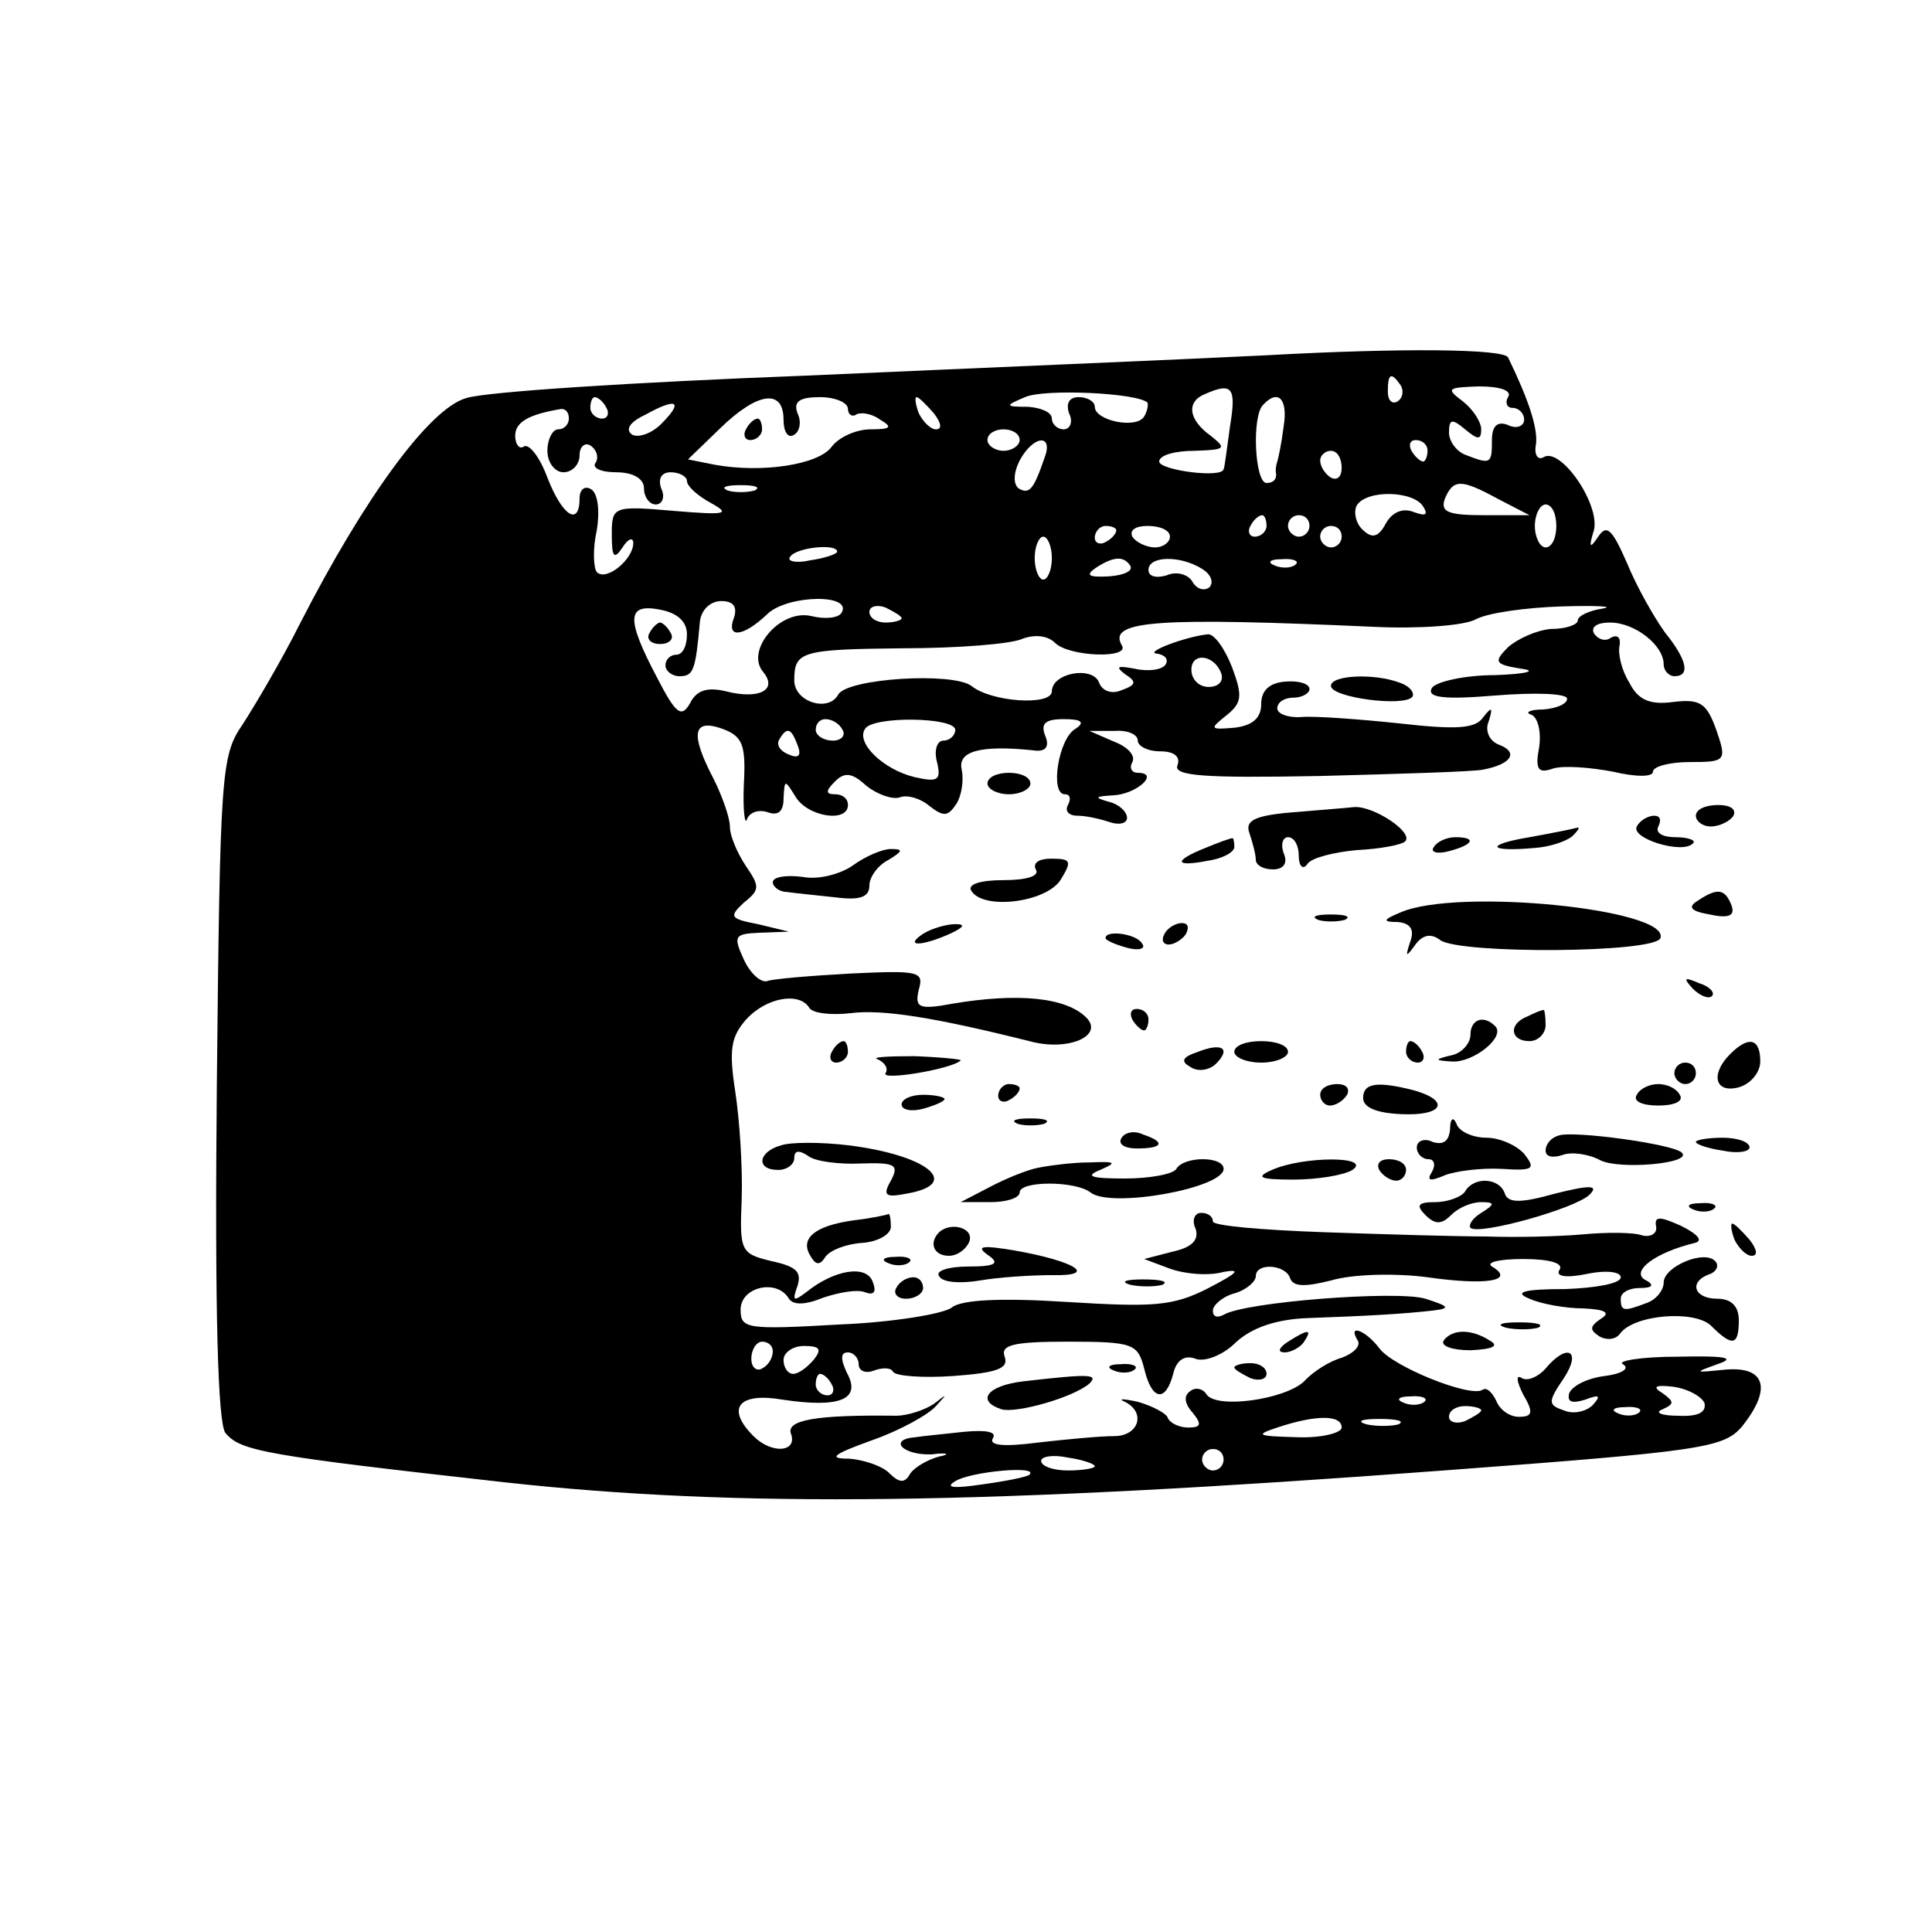 <?xml version="1.0" standalone="no"?>
<!DOCTYPE svg PUBLIC "-//W3C//DTD SVG 20010904//EN"
 "http://www.w3.org/TR/2001/REC-SVG-20010904/DTD/svg10.dtd">
<svg version="1.0" xmlns="http://www.w3.org/2000/svg"
 width="180pt" height="180pt" viewBox="0 0 180 180"
 preserveAspectRatio="xMidYMid meet">
<g transform="translate(0,180) scale(0.1,-0.1)"
fill="#000000" stroke="none">
<path d="M1180 1469 c-80 -4 -273 -12 -430 -19 -157 -6 -299 -15 -316 -21 -34
-10 -94 -92 -154 -209 -18 -36 -43 -78 -54 -95 -20 -29 -21 -44 -24 -338 -2
-210 1 -313 8 -322 14 -17 37 -21 260 -46 218 -24 449 -21 875 11 241 18 261
21 278 41 28 35 22 56 -15 53 -30 -3 -30 -3 -8 5 18 6 8 8 -37 7 -34 0 -57 -4
-51 -7 7 -4 -1 -9 -17 -11 -16 -2 -30 -9 -33 -16 -2 -8 2 -10 15 -6 13 5 15 4
7 -5 -6 -6 -18 -9 -27 -5 -15 5 -15 8 0 30 17 26 3 33 -17 9 -7 -8 -17 -12
-22 -9 -6 4 -5 -3 1 -15 10 -17 9 -21 -4 -21 -9 0 -18 7 -21 15 -4 8 -9 13
-13 10 -12 -7 -84 22 -96 39 -13 17 -30 23 -20 7 3 -5 -4 -12 -15 -16 -11 -3
-27 -13 -35 -22 -18 -17 -82 -26 -91 -12 -3 5 -10 7 -15 3 -6 -4 -6 -11 2 -20
9 -11 8 -14 -4 -14 -8 0 -17 4 -19 9 -1 4 -14 11 -28 15 -14 3 -19 3 -12 0 20
-10 13 -32 -10 -32 -13 0 -45 -3 -71 -6 -31 -4 -46 -3 -42 4 4 6 -6 8 -27 6
-18 -2 -39 -4 -45 -5 -26 -2 -12 -17 15 -16 15 2 18 0 7 -2 -11 -3 -23 -10
-27 -16 -5 -9 -10 -9 -20 1 -6 6 -23 12 -37 13 -20 0 -15 4 21 17 26 9 53 24
60 32 11 12 11 12 -2 2 -9 -6 -25 -11 -35 -11 -75 1 -103 -4 -98 -17 6 -17
-18 -19 -35 -2 -26 26 -14 41 27 34 53 -8 74 0 60 25 -6 13 -6 19 1 19 5 0 10
-5 10 -11 0 -6 6 -9 14 -6 8 3 16 3 18 -1 2 -4 27 -6 56 -4 41 3 52 7 48 18
-4 11 8 14 59 14 61 0 65 -2 71 -25 7 -30 20 -32 27 -5 3 13 11 18 21 14 8 -3
25 3 37 15 15 14 38 22 68 23 57 2 90 4 116 7 17 2 15 4 -7 11 -26 8 -169 -3
-188 -15 -6 -3 -10 -2 -10 4 0 5 9 13 20 16 11 3 20 11 20 16 0 13 28 11 32
-2 3 -8 14 -8 38 -2 20 6 60 7 90 3 56 -8 82 -3 60 10 -6 4 7 7 29 7 25 0 38
-4 34 -10 -4 -6 5 -8 25 -4 19 4 32 2 32 -3 0 -6 -24 -10 -52 -11 -39 0 -48
-3 -33 -9 11 -5 34 -9 50 -9 21 -1 26 -4 16 -10 -10 -7 -10 -10 -1 -16 7 -4
15 -3 19 2 12 18 69 23 85 8 20 -20 26 -19 26 5 0 13 -7 20 -20 20 -22 0 -27
16 -7 23 6 2 9 8 5 12 -10 11 -48 -5 -48 -20 0 -7 -7 -16 -16 -19 -21 -8 -24
-8 -24 4 0 6 8 10 18 10 12 0 14 3 4 8 -12 8 10 25 47 34 8 2 3 8 -13 16 -20
9 -25 9 -23 -1 1 -6 -5 -10 -13 -8 -8 3 -33 3 -55 1 -22 -2 -62 -3 -90 -2 -27
0 -96 2 -152 4 -57 2 -103 6 -103 10 0 5 -5 8 -11 8 -6 0 -9 -7 -5 -15 3 -10
-3 -17 -21 -21 l-27 -7 24 -9 c14 -5 36 -7 50 -3 17 3 13 -1 -14 -15 -33 -17
-51 -18 -132 -13 -62 4 -98 2 -107 -5 -7 -6 -55 -14 -105 -16 -87 -5 -92 -4
-92 14 0 21 34 29 45 10 4 -6 15 -6 32 1 15 5 32 8 39 5 8 -3 11 0 7 10 -6 16
-36 11 -62 -10 -12 -9 -13 -8 -8 6 4 13 -1 18 -24 23 -29 7 -30 9 -28 58 1 29
-2 74 -6 100 -6 39 -4 51 10 67 19 21 50 26 59 11 3 -5 20 -7 38 -5 30 4 79
-4 167 -26 36 -10 70 5 53 22 -19 19 -64 23 -124 13 -32 -6 -36 -4 -32 13 5
17 0 18 -63 15 -37 -2 -73 -5 -78 -7 -6 -2 -16 7 -22 20 -10 22 -9 24 15 25
l27 1 -29 7 c-26 5 -27 7 -13 20 15 12 15 15 2 34 -8 12 -15 28 -15 37 0 8 -7
28 -15 44 -22 42 -20 57 8 47 19 -7 22 -15 20 -52 -1 -24 1 -39 3 -32 3 7 12
9 20 6 9 -3 14 1 14 13 1 18 1 18 11 2 11 -19 49 -25 49 -8 0 6 -5 10 -12 10
-9 0 -9 3 0 12 9 9 16 8 29 -4 10 -8 24 -13 31 -11 7 3 20 -1 28 -8 13 -10 17
-10 25 2 5 8 7 22 5 32 -4 17 17 23 66 18 12 -2 16 3 12 13 -5 12 0 16 17 16
17 0 20 -3 11 -9 -16 -9 -24 -61 -10 -61 5 0 6 -4 3 -10 -3 -5 0 -10 9 -10 8
0 21 -3 30 -6 9 -3 16 -1 16 4 0 6 -8 13 -17 15 -14 4 -13 5 4 6 22 1 44 21
23 21 -6 0 -8 5 -5 10 3 6 -4 14 -17 19 l-23 10 23 0 c12 1 22 -3 22 -9 0 -5
9 -10 21 -10 13 0 19 -5 16 -13 -4 -10 25 -12 132 -10 75 2 144 4 153 6 26 5
33 16 15 23 -9 3 -14 13 -10 22 4 13 3 14 -5 4 -7 -11 -25 -12 -78 -6 -38 4
-79 7 -91 6 -13 -1 -23 3 -23 8 0 6 7 10 15 10 8 0 15 4 15 8 0 5 -10 8 -22 7
-15 -1 -23 -8 -23 -21 0 -13 -8 -20 -25 -22 -23 -2 -23 -1 -8 11 15 12 16 18
6 45 -7 18 -17 32 -23 31 -20 -2 -60 -17 -47 -18 7 -1 11 -5 8 -10 -3 -5 -16
-7 -29 -4 -16 3 -18 2 -9 -5 11 -7 11 -10 -3 -15 -9 -4 -18 -1 -21 7 -6 16
-44 9 -44 -8 0 -14 -57 -10 -75 5 -18 13 -115 7 -124 -8 -9 -17 -41 -7 -41 13
0 27 6 29 100 30 52 0 103 4 113 9 11 4 23 3 30 -4 13 -13 71 -15 62 -2 -13
23 34 26 235 17 41 -2 84 1 95 7 11 6 47 11 80 12 33 1 50 0 38 -2 -13 -2 -23
-7 -23 -11 0 -4 -11 -8 -25 -8 -13 -1 -31 -9 -40 -17 -14 -14 -12 -16 12 -20
16 -2 5 -5 -24 -6 -28 0 -55 -6 -59 -12 -5 -9 11 -11 59 -7 37 3 67 2 67 -3 0
-5 -10 -9 -22 -10 -13 0 -18 -3 -11 -5 6 -3 9 -16 7 -30 -4 -21 -1 -25 13 -20
10 3 35 1 56 -3 21 -5 37 -5 37 0 0 5 16 9 34 9 34 0 35 1 25 30 -9 25 -15 29
-40 26 -22 -3 -33 2 -41 18 -7 11 -11 27 -9 35 1 7 -2 10 -8 7 -5 -4 -12 -2
-16 4 -3 6 3 10 15 10 23 0 50 -21 50 -39 0 -6 5 -11 10 -11 15 0 12 15 -9 41
-10 14 -26 42 -35 64 -14 32 -19 37 -27 25 -8 -12 -9 -10 -4 6 6 24 -31 78
-47 68 -5 -3 -9 2 -7 12 2 15 -7 42 -26 81 -4 8 -99 9 -225 2z m125 -28 c3 -5
2 -12 -3 -15 -5 -3 -9 1 -9 9 0 17 3 19 12 6z m-236 -16 c1 -2 0 -8 -3 -13 -7
-12 -46 -4 -46 9 0 5 -7 9 -15 9 -9 0 -12 -6 -9 -15 4 -8 1 -15 -5 -15 -6 0
-11 5 -11 10 0 6 -10 10 -22 11 -22 0 -22 1 -3 9 18 8 104 4 114 -5z m77 -22
c-3 -21 -5 -39 -6 -40 -1 -9 -60 -1 -60 7 0 6 15 10 33 10 29 1 30 2 15 14
-21 15 -23 32 -5 39 25 11 29 6 23 -30z m259 27 c-3 -5 -1 -10 4 -10 6 0 11
-5 11 -11 0 -6 -7 -9 -15 -5 -10 4 -15 -1 -15 -14 0 -22 -1 -23 -24 -14 -9 3
-16 13 -16 21 0 13 3 13 15 3 12 -10 15 -10 15 0 0 7 -8 19 -17 26 -16 12 -15
13 15 14 20 0 31 -4 27 -10z m-840 -10 c3 -5 1 -10 -4 -10 -6 0 -11 5 -11 10
0 6 2 10 4 10 3 0 8 -4 11 -10z m51 -15 c-9 -9 -21 -13 -27 -10 -7 5 -2 12 13
19 29 16 35 12 14 -9z m114 4 c0 -11 4 -18 10 -14 5 3 7 12 3 20 -4 11 2 15
21 15 14 0 26 -5 26 -11 0 -5 4 -8 8 -5 4 2 14 1 22 -5 12 -7 10 -9 -9 -9 -13
0 -29 -7 -36 -16 -12 -17 -65 -25 -109 -17 l-25 5 30 29 c35 34 59 37 59 8z
m140 6 c7 -9 8 -15 2 -15 -5 0 -12 7 -16 15 -3 8 -4 15 -2 15 2 0 9 -7 16 -15z
m326 -12 c-2 -16 -5 -30 -6 -33 -1 -3 -2 -8 -1 -12 0 -5 -3 -8 -9 -8 -11 0
-14 63 -3 73 14 15 23 5 19 -20z m-666 7 c0 -5 -4 -10 -10 -10 -5 0 -10 -9
-10 -20 0 -11 7 -20 15 -20 8 0 15 7 15 16 0 8 5 12 10 9 6 -4 8 -11 5 -16 -4
-5 5 -9 19 -9 16 0 26 -6 26 -15 0 -8 5 -15 11 -15 6 0 9 7 5 15 -3 9 0 15 9
15 8 0 15 -4 15 -8 0 -5 10 -14 23 -21 18 -10 13 -11 -35 -7 -57 5 -58 4 -58
-22 0 -21 2 -24 10 -12 5 8 10 10 10 4 0 -15 -25 -36 -34 -27 -3 4 -4 21 0 39
3 18 1 34 -5 38 -6 4 -11 0 -11 -8 0 -27 -16 -17 -30 19 -7 19 -17 32 -22 29
-4 -3 -8 2 -8 10 0 13 13 20 43 25 4 0 7 -3 7 -9z m420 -20 c0 -5 -7 -10 -15
-10 -8 0 -15 5 -15 10 0 6 7 10 15 10 8 0 15 -4 15 -10z m23 -17 c-10 -29 -14
-34 -24 -28 -5 4 -5 14 1 26 13 24 32 25 23 2z m357 7 c0 -5 -2 -10 -4 -10 -3
0 -8 5 -11 10 -3 6 -1 10 4 10 6 0 11 -4 11 -10z m-80 -16 c0 -8 -4 -12 -10
-9 -5 3 -10 10 -10 16 0 5 5 9 10 9 6 0 10 -7 10 -16z m-547 -21 c-7 -2 -19
-2 -25 0 -7 3 -2 5 12 5 14 0 19 -2 13 -5z m693 -8 l29 -15 -42 0 c-34 0 -41
3 -37 15 8 19 15 19 50 0z m-70 -7 c5 -8 2 -9 -9 -5 -10 4 -20 0 -26 -11 -7
-13 -13 -14 -22 -5 -6 6 -8 16 -5 22 9 15 53 14 62 -1z m124 -18 c0 -11 -4
-20 -10 -20 -5 0 -10 9 -10 20 0 11 5 20 10 20 6 0 10 -9 10 -20z m-270 0 c0
-5 -5 -10 -11 -10 -5 0 -7 5 -4 10 3 6 8 10 11 10 2 0 4 -4 4 -10z m40 0 c0
-5 -4 -10 -10 -10 -5 0 -10 5 -10 10 0 6 5 10 10 10 6 0 10 -4 10 -10z m-180
-4 c0 -3 -4 -8 -10 -11 -5 -3 -10 -1 -10 4 0 6 5 11 10 11 6 0 10 -2 10 -4z
m50 -6 c0 -5 -6 -10 -14 -10 -8 0 -18 5 -21 10 -3 6 3 10 14 10 12 0 21 -4 21
-10z m160 0 c0 -5 -4 -10 -10 -10 -5 0 -10 5 -10 10 0 6 5 10 10 10 6 0 10 -4
10 -10z m-270 -20 c0 -11 -4 -20 -8 -20 -4 0 -8 9 -8 20 0 11 4 20 8 20 4 0 8
-9 8 -20z m-200 6 c0 -2 -11 -6 -25 -8 -13 -3 -22 -1 -19 3 5 9 44 13 44 5z
m273 -13 c3 -5 -6 -9 -20 -10 -19 -1 -22 1 -12 8 17 11 26 11 32 2z m67 -3 c8
-5 11 -12 7 -17 -5 -4 -12 -2 -16 5 -4 7 -15 10 -24 6 -10 -3 -17 -1 -17 5 0
13 29 14 50 1z m87 4 c-3 -3 -12 -4 -19 -1 -8 3 -5 6 6 6 11 1 17 -2 13 -5z
m-423 -45 c-3 -5 -16 -6 -28 -3 -29 7 -62 -32 -45 -52 14 -17 -4 -26 -35 -18
-17 4 -27 1 -33 -11 -8 -14 -13 -11 -31 24 -29 55 -28 69 3 63 16 -3 25 -11
25 -23 0 -11 -4 -19 -10 -19 -5 0 -10 -4 -10 -10 0 -5 6 -10 13 -10 13 0 15 5
19 50 1 12 10 20 20 20 11 0 15 -5 12 -15 -8 -20 8 -19 31 3 19 18 80 19 69 1z
m56 -5 c0 -2 -7 -4 -15 -4 -8 0 -15 4 -15 10 0 5 7 7 15 4 8 -4 15 -8 15 -10z
m298 -52 c2 -7 -3 -12 -12 -12 -9 0 -16 7 -16 16 0 17 22 14 28 -4z m-353 -52
c3 -5 -1 -10 -9 -10 -9 0 -16 5 -16 10 0 6 4 10 9 10 6 0 13 -4 16 -10z m105
0 c0 -5 -5 -10 -11 -10 -6 0 -9 -9 -6 -20 4 -17 1 -19 -21 -14 -29 7 -55 32
-46 45 7 12 84 11 84 -1z m-147 -14 c4 -10 1 -13 -8 -9 -8 3 -12 9 -9 14 7 12
11 11 17 -5z m-23 -565 c0 -6 -4 -13 -10 -16 -5 -3 -10 1 -10 9 0 9 5 16 10
16 6 0 10 -4 10 -9z m38 -8 c-6 -7 -14 -13 -19 -13 -5 0 -9 6 -9 13 0 7 9 13
19 13 15 0 17 -3 9 -13z m17 -23 c3 -5 1 -10 -4 -10 -6 0 -11 5 -11 10 0 6 2
10 4 10 3 0 8 -4 11 -10z m813 -17 c2 -9 -6 -13 -25 -12 -15 0 -22 3 -14 6 11
5 11 7 0 15 -10 6 -7 8 10 6 14 -2 26 -9 29 -15z m-261 1 c-3 -3 -12 -4 -19
-1 -8 3 -5 6 6 6 11 1 17 -2 13 -5z m53 -8 c0 -2 -7 -6 -15 -10 -8 -3 -15 -1
-15 4 0 6 7 10 15 10 8 0 15 -2 15 -4z m147 -2 c-3 -3 -12 -4 -19 -1 -8 3 -5
6 6 6 11 1 17 -2 13 -5z m-277 -14 c0 -5 -19 -10 -42 -9 -37 1 -39 2 -18 9 36
12 60 12 60 0z m53 3 c-7 -2 -21 -2 -30 0 -10 3 -4 5 12 5 17 0 24 -2 18 -5z
m-283 -39 c0 -2 -11 -4 -25 -4 -14 0 -25 4 -25 9 0 4 11 6 25 3 14 -2 25 -6
25 -8z m120 6 c0 -5 -4 -10 -10 -10 -5 0 -10 5 -10 10 0 6 5 10 10 10 6 0 10
-4 10 -10z m-181 -14 c-2 -2 -22 -6 -44 -9 -27 -4 -35 -3 -25 3 14 9 79 15 69
6z"/>
<path d="M695 1400 c-3 -5 -1 -10 4 -10 6 0 11 5 11 10 0 6 -2 10 -4 10 -3 0
-8 -4 -11 -10z"/>
<path d="M605 1210 c-3 -5 1 -10 10 -10 9 0 13 5 10 10 -3 6 -8 10 -10 10 -2
0 -7 -4 -10 -10z"/>
<path d="M1240 1161 c0 -11 69 -20 76 -10 2 4 -3 10 -12 13 -24 9 -64 7 -64
-3z"/>
<path d="M920 1070 c0 -5 9 -10 20 -10 11 0 20 5 20 10 0 6 -9 10 -20 10 -11
0 -20 -4 -20 -10z"/>
<path d="M1202 1043 c-34 -3 -42 -8 -38 -19 3 -9 6 -20 6 -25 0 -5 7 -9 16 -9
10 0 14 6 10 15 -3 8 -1 15 4 15 6 0 10 -8 10 -17 0 -10 4 -14 8 -8 4 6 25 11
46 13 22 1 42 5 45 8 9 8 -30 34 -48 32 -9 -1 -36 -3 -59 -5z"/>
<path d="M1580 1040 c0 -5 6 -10 14 -10 8 0 18 5 21 10 3 6 -3 10 -14 10 -12
0 -21 -4 -21 -10z"/>
<path d="M1525 1030 c-6 -11 42 -26 52 -16 4 3 -4 6 -16 6 -12 0 -19 4 -16 10
3 6 2 10 -4 10 -5 0 -13 -4 -16 -10z"/>
<path d="M1425 1020 c-42 -7 -39 -14 5 -10 14 1 29 6 35 11 5 5 7 8 5 8 -3 -1
-23 -5 -45 -9z"/>
<path d="M1123 1010 c-30 -12 -29 -18 2 -12 14 2 25 8 25 13 0 5 -1 9 -2 8 -2
0 -13 -4 -25 -9z"/>
<path d="M1336 1011 c-4 -5 3 -7 14 -4 23 6 26 13 6 13 -8 0 -17 -4 -20 -9z"/>
<path d="M795 994 c-11 -8 -32 -14 -47 -11 -16 2 -28 0 -28 -5 0 -4 6 -9 13
-9 6 -1 27 -3 45 -5 23 -3 32 0 32 11 0 8 8 19 18 24 13 8 14 10 2 10 -8 0
-24 -7 -35 -15z"/>
<path d="M965 990 c4 -6 -8 -10 -30 -10 -22 0 -34 -4 -30 -10 11 -18 69 -11
83 10 11 18 10 20 -9 20 -11 0 -17 -4 -14 -10z"/>
<path d="M1582 961 c-10 -6 -7 -10 11 -13 18 -4 24 -1 20 9 -6 15 -13 16 -31
4z"/>
<path d="M1305 950 c-17 -7 -17 -9 -3 -9 12 -1 16 -7 12 -18 -5 -15 -4 -15 4
-4 7 10 15 12 24 5 19 -13 200 -12 205 2 9 27 -189 47 -242 24z"/>
<path d="M1228 943 c6 -2 18 -2 25 0 6 3 1 5 -13 5 -14 0 -19 -2 -12 -5z"/>
<path d="M860 930 c-18 -12 -2 -12 25 0 13 6 15 9 5 9 -8 0 -22 -4 -30 -9z"/>
<path d="M1085 930 c-3 -5 -2 -10 4 -10 5 0 13 5 16 10 3 6 2 10 -4 10 -5 0
-13 -4 -16 -10z"/>
<path d="M1030 926 c0 -2 9 -6 20 -9 11 -3 18 -1 14 4 -5 9 -34 13 -34 5z"/>
<path d="M1577 879 c7 -7 15 -10 18 -7 3 3 -2 9 -12 12 -14 6 -15 5 -6 -5z"/>
<path d="M1055 850 c3 -5 8 -10 11 -10 2 0 4 5 4 10 0 6 -5 10 -11 10 -5 0 -7
-4 -4 -10z"/>
<path d="M1423 853 c-18 -7 -16 -23 2 -23 8 0 15 7 15 15 0 8 -1 15 -2 14 -2
0 -9 -3 -15 -6z"/>
<path d="M1370 836 c0 -8 -8 -17 -17 -19 -17 -4 -17 -5 0 -6 20 -1 50 23 40
33 -11 11 -23 6 -23 -8z"/>
<path d="M775 820 c-3 -5 -1 -10 4 -10 6 0 11 5 11 10 0 6 -2 10 -4 10 -3 0
-8 -4 -11 -10z"/>
<path d="M1116 820 c-15 -5 -16 -9 -7 -14 7 -5 18 -3 24 3 14 14 6 20 -17 11z"/>
<path d="M1150 820 c0 -5 11 -10 25 -10 14 0 25 5 25 10 0 6 -11 10 -25 10
-14 0 -25 -4 -25 -10z"/>
<path d="M1310 820 c0 -5 5 -10 11 -10 5 0 7 5 4 10 -3 6 -8 10 -11 10 -2 0
-4 -4 -4 -10z"/>
<path d="M1612 818 c-19 -19 -14 -37 8 -31 11 3 20 14 20 24 0 22 -11 24 -28
7z"/>
<path d="M818 813 c6 -3 10 -8 7 -13 -4 -7 62 4 70 12 2 1 -18 3 -43 4 -26 0
-41 -1 -34 -3z"/>
<path d="M1560 800 c0 -5 5 -10 10 -10 6 0 10 5 10 10 0 6 -4 10 -10 10 -5 0
-10 -4 -10 -10z"/>
<path d="M930 779 c0 -5 5 -7 10 -4 6 3 10 8 10 11 0 2 -4 4 -10 4 -5 0 -10
-5 -10 -11z"/>
<path d="M1230 780 c0 -5 4 -10 9 -10 6 0 13 5 16 10 3 6 -1 10 -9 10 -9 0
-16 -4 -16 -10z"/>
<path d="M1270 777 c0 -9 13 -14 35 -15 39 -2 47 12 13 22 -35 9 -48 7 -48 -7z"/>
<path d="M1525 780 c-4 -6 5 -10 20 -10 15 0 24 4 20 10 -3 6 -12 10 -20 10
-8 0 -17 -4 -20 -10z"/>
<path d="M840 771 c0 -5 9 -7 20 -4 11 3 20 7 20 9 0 2 -9 4 -20 4 -11 0 -20
-4 -20 -9z"/>
<path d="M948 753 c6 -2 18 -2 25 0 6 3 1 5 -13 5 -14 0 -19 -2 -12 -5z"/>
<path d="M1351 748 c-1 -11 -6 -15 -16 -12 -8 4 -15 1 -15 -5 0 -6 5 -11 11
-11 5 0 7 -5 3 -12 -5 -8 -2 -9 12 -3 10 4 34 7 53 6 30 -2 32 0 21 14 -7 8
-23 15 -35 15 -13 0 -26 6 -28 13 -3 7 -6 5 -6 -5z"/>
<path d="M1045 740 c-4 -6 3 -10 14 -10 25 0 27 6 6 13 -8 4 -17 2 -20 -3z"/>
<path d="M1452 742 c-7 -2 -12 -8 -12 -14 0 -6 7 -7 16 -4 8 3 24 1 35 -5 18
-9 86 -3 76 7 -7 8 -102 21 -115 16z"/>
<path d="M728 733 c-22 -6 -24 -23 -3 -23 8 0 15 5 15 11 0 7 4 8 13 2 6 -5
29 -8 49 -7 32 1 36 -1 28 -16 -8 -14 -5 -16 15 -12 52 9 19 36 -55 45 -25 3
-53 3 -62 0z"/>
<path d="M1580 736 c0 -2 11 -6 25 -8 14 -3 25 -1 25 3 0 5 -11 9 -25 9 -14 0
-25 -2 -25 -4z"/>
<path d="M967 712 c-10 -2 -30 -10 -45 -18 l-27 -14 28 0 c15 0 27 4 27 9 0
11 52 11 66 0 19 -15 124 4 124 22 0 12 -37 12 -44 0 -3 -5 -25 -9 -48 -9 -31
0 -38 2 -23 8 16 7 15 8 -10 7 -16 0 -38 -3 -48 -5z"/>
<path d="M1185 710 c-16 -7 -11 -9 20 -9 22 0 47 4 55 9 19 13 -46 13 -75 0z"/>
<path d="M1285 710 c3 -5 10 -10 16 -10 5 0 9 5 9 10 0 6 -7 10 -16 10 -8 0
-12 -4 -9 -10z"/>
<path d="M1365 690 c-3 -5 -16 -10 -28 -10 -16 0 -18 -3 -9 -12 9 -9 15 -9 24
0 7 7 19 12 28 12 13 0 13 -2 0 -10 -8 -5 -12 -11 -10 -14 8 -7 98 18 111 31
9 9 0 9 -32 1 -32 -9 -44 -9 -47 0 -5 15 -29 16 -37 2z"/>
<path d="M1578 673 c7 -3 16 -2 19 1 4 3 -2 6 -13 5 -11 0 -14 -3 -6 -6z"/>
<path d="M795 663 c-36 -5 -50 -17 -40 -33 5 -9 9 -9 14 -1 4 6 19 12 34 13
15 1 27 8 27 15 0 7 -1 12 -2 12 -2 -1 -16 -4 -33 -6z"/>
<path d="M875 652 c-10 -10 -5 -22 9 -22 8 0 16 6 19 13 5 13 -17 19 -28 9z"/>
<path d="M1616 645 c4 -8 11 -15 16 -15 6 0 5 6 -2 15 -7 8 -14 15 -16 15 -2
0 -1 -7 2 -15z"/>
<path d="M920 631 c12 -8 8 -11 -18 -11 -18 0 -31 -4 -27 -9 3 -6 20 -7 38 -4
17 3 48 5 67 5 44 -1 22 13 -35 23 -30 5 -36 4 -25 -4z"/>
<path d="M828 623 c7 -3 16 -2 19 1 4 3 -2 6 -13 5 -11 0 -14 -3 -6 -6z"/>
<path d="M835 600 c-3 -5 1 -10 9 -10 9 0 16 5 16 10 0 6 -4 10 -9 10 -6 0
-13 -4 -16 -10z"/>
<path d="M1053 603 c9 -2 23 -2 30 0 6 3 -1 5 -18 5 -16 0 -22 -2 -12 -5z"/>
<path d="M1403 563 c9 -2 23 -2 30 0 6 3 -1 5 -18 5 -16 0 -22 -2 -12 -5z"/>
<path d="M1200 550 c-9 -6 -10 -10 -3 -10 6 0 15 5 18 10 8 12 4 12 -15 0z"/>
<path d="M1345 551 c-3 -5 8 -9 25 -9 21 1 27 4 18 9 -17 11 -35 11 -43 0z"/>
<path d="M1038 523 c7 -3 16 -2 19 1 4 3 -2 6 -13 5 -11 0 -14 -3 -6 -6z"/>
<path d="M1150 526 c0 -2 7 -6 15 -10 8 -3 15 -1 15 4 0 6 -7 10 -15 10 -8 0
-15 -2 -15 -4z"/>
<path d="M953 513 c-33 -4 -44 -18 -20 -26 14 -4 67 11 82 24 9 9 -1 9 -62 2z"/>
</g>
</svg>
